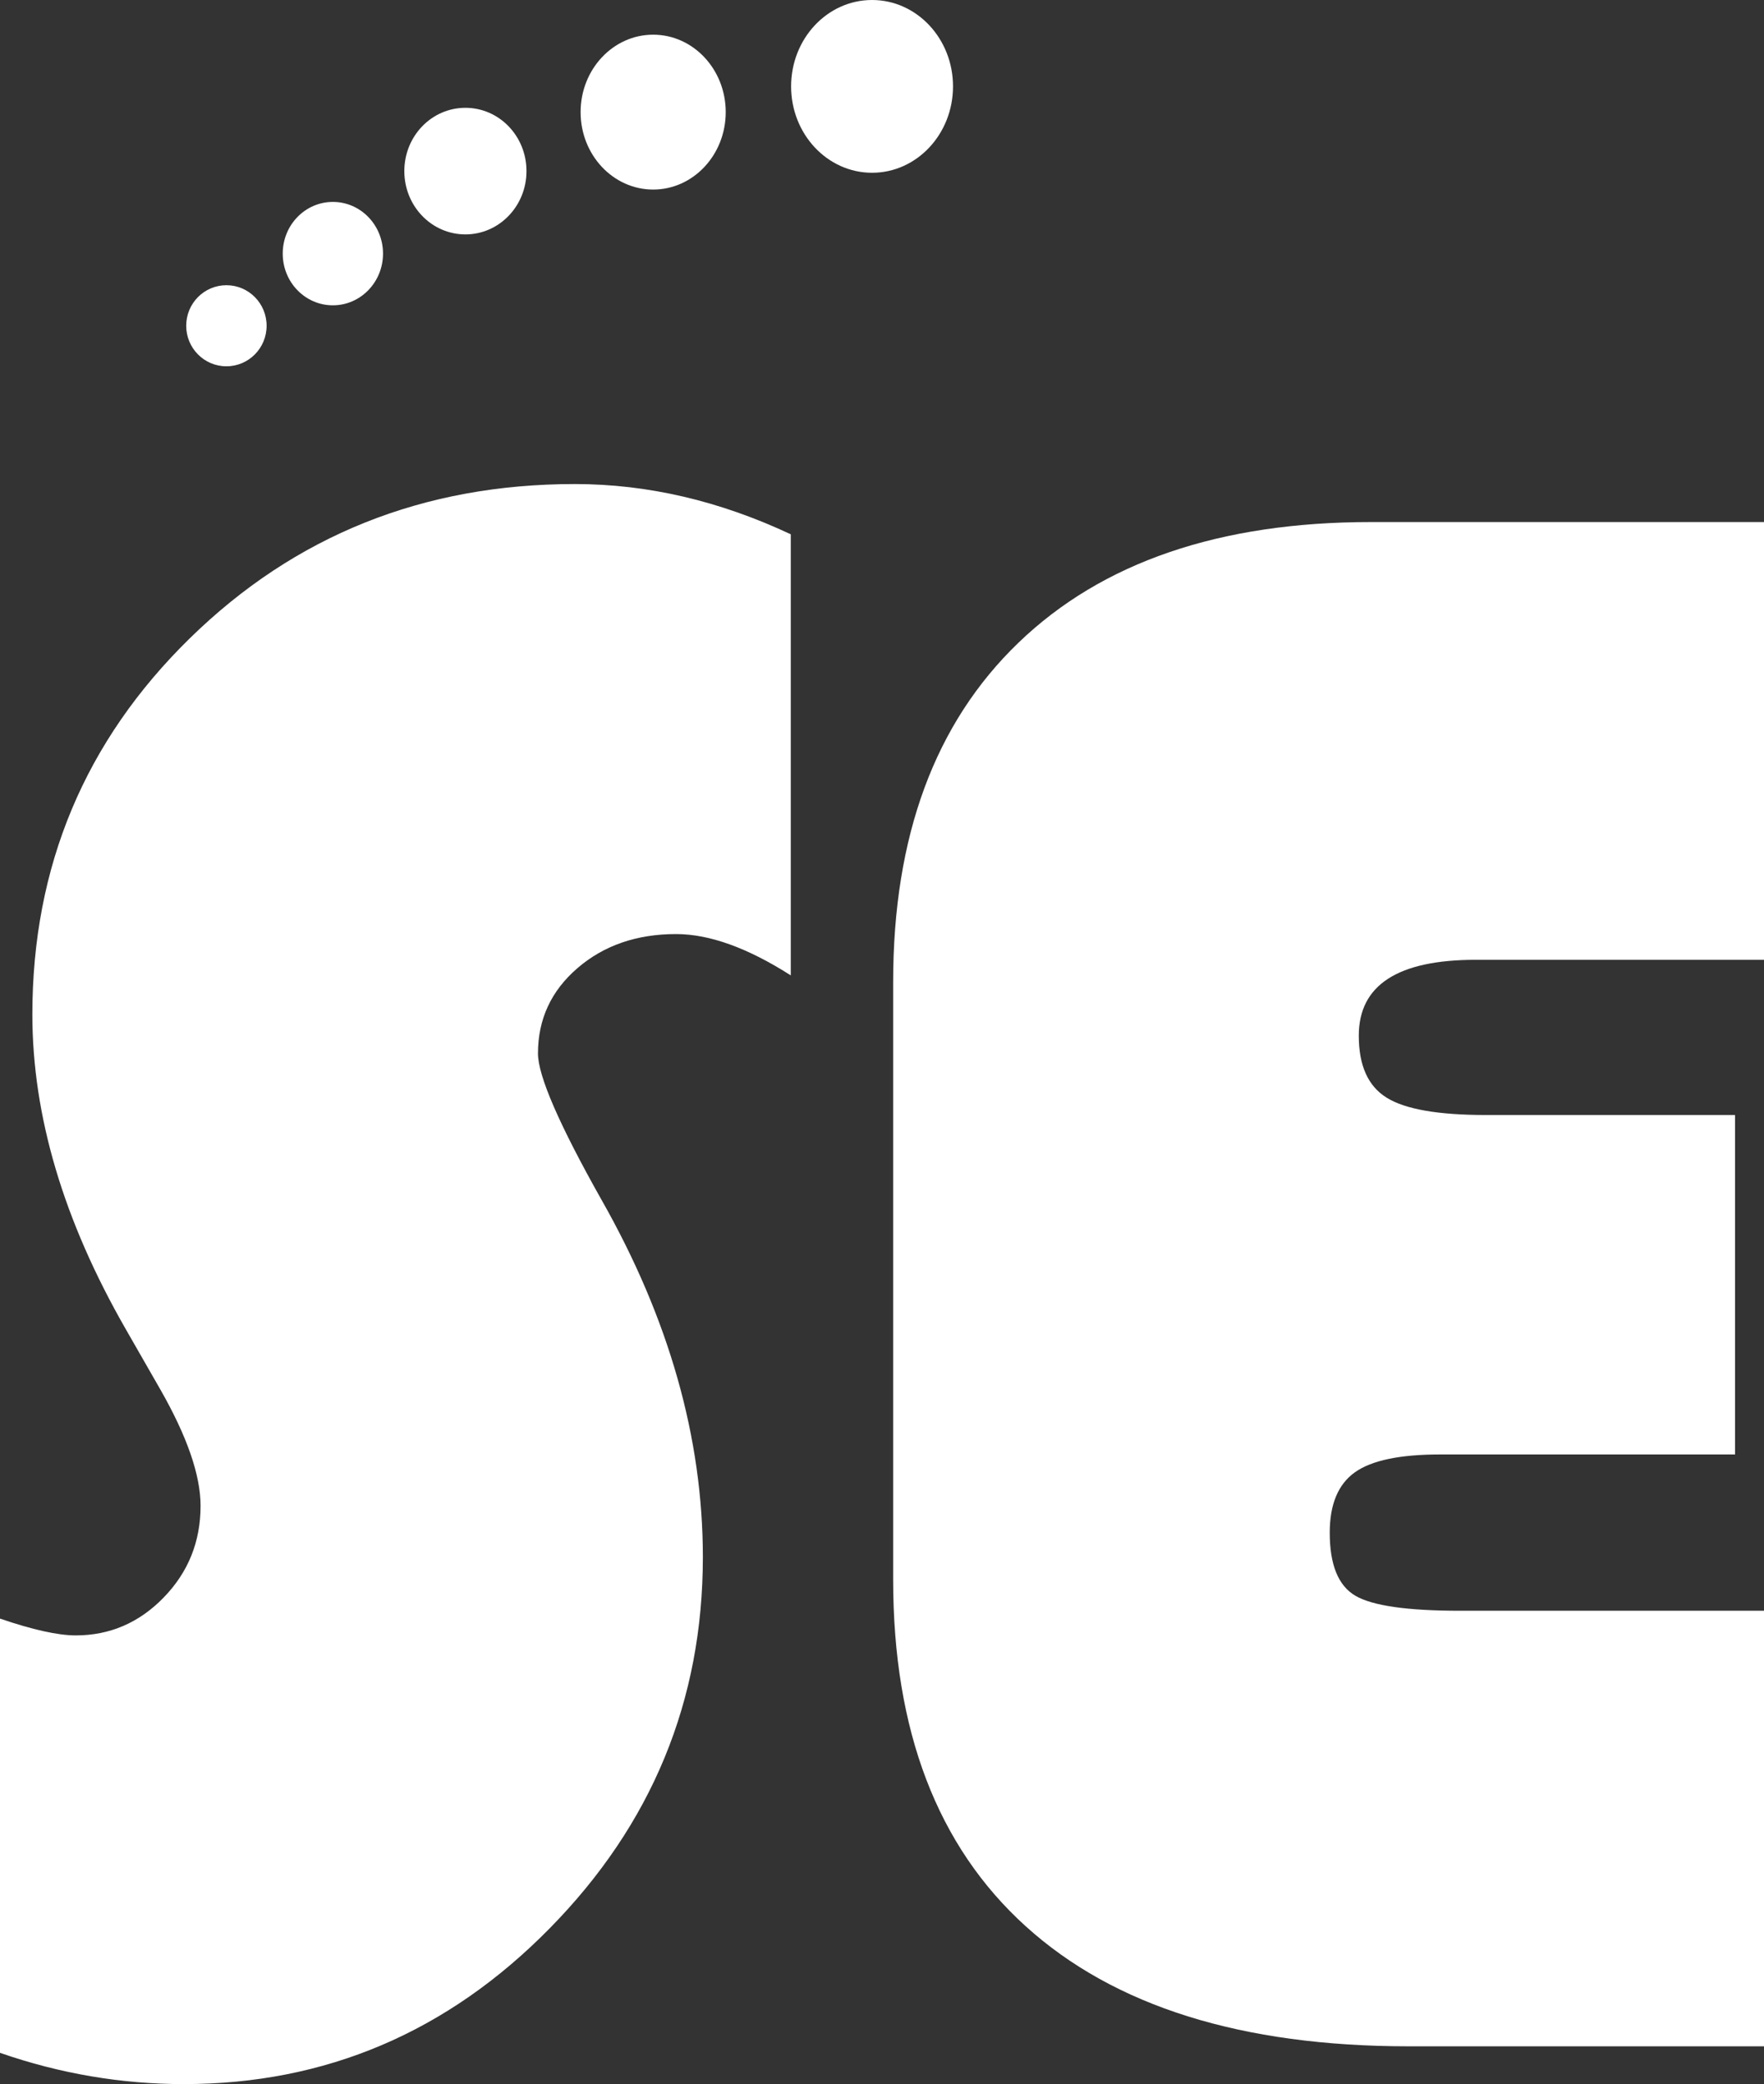 <?xml version="1.0" encoding="UTF-8"?>
<svg id="Layer_2" data-name="Layer 2" xmlns="http://www.w3.org/2000/svg" viewBox="0 0 159.72 188.68">
  <rect x="0" y="0" width="159.72" height="188.68" fill="#333333" stroke="none"/>
  <defs>
    <style>
      .cls-1 {
        fill: #fff;
      }
    </style>
  </defs>
  <g id="Isolation_Mode" data-name="Isolation Mode">
    <path class="cls-1" d="M34.68,22.96c0,2.58-2.03,4.68-4.54,4.68s-4.54-2.09-4.54-4.68,2.03-4.68,4.54-4.68,4.54,2.09,4.54,4.68Z"/>
    <path class="cls-1" d="M47.67,15.49c0,3.16-2.47,5.73-5.53,5.73s-5.53-2.56-5.53-5.73,2.47-5.73,5.53-5.73,5.53,2.56,5.53,5.73Z"/>
    <ellipse class="cls-1" cx="59.14" cy="10.15" rx="6.57" ry="7.01"/>
    <ellipse class="cls-1" cx="78.96" cy="7.82" rx="7.33" ry="7.82"/>
    <path class="cls-1" d="M24.14,29.49c0,2.03-1.63,3.67-3.64,3.67s-3.64-1.64-3.64-3.67,1.63-3.67,3.64-3.67,3.64,1.64,3.64,3.67Z"/>
    <g>
      <path class="cls-1" d="M0,185.85v-39.32c2.96,1.01,5.24,1.52,6.86,1.52,3.09,0,5.75-1.15,7.97-3.44,2.22-2.29,3.33-5.05,3.33-8.29,0-2.76-1.21-6.27-3.63-10.51l-3.13-5.46c-5.65-9.84-8.47-19.34-8.47-28.51,0-13.41,4.76-24.77,14.27-34.07,9.51-9.3,21.13-13.95,34.84-13.95,6.59,0,13.11,1.52,19.56,4.55v39.93c-3.9-2.49-7.36-3.74-10.39-3.74-3.56,0-6.54,1.03-8.92,3.08-2.39,2.06-3.58,4.63-3.58,7.73,0,2.02,1.92,6.44,5.75,13.24,6.12,10.78,9.18,21.57,9.18,32.35,0,13.01-4.62,24.21-13.87,33.61-9.24,9.4-20.29,14.1-33.13,14.1-5.65,0-11.19-.94-16.64-2.83Z"/>
      <path class="cls-1" d="M157.1,100.94v30.73h-26.72c-3.63,0-6.2.54-7.71,1.62-1.51,1.08-2.27,2.9-2.27,5.46,0,2.9.77,4.8,2.32,5.71,1.55.91,4.71,1.36,9.48,1.36h27.53v39.43h-32.17c-15.13,0-26.69-3.62-34.69-10.87-8-7.24-12-17.71-12-31.39v-54.08c0-13.21,3.78-23.45,11.35-30.73,7.56-7.28,18.2-10.92,31.92-10.92h35.6v39.63h-26.12c-7.06,0-10.59,2.29-10.59,6.87,0,2.7.84,4.57,2.52,5.61,1.68,1.05,4.67,1.57,8.97,1.57h22.59Z"/>
    </g>
  </g>
</svg>